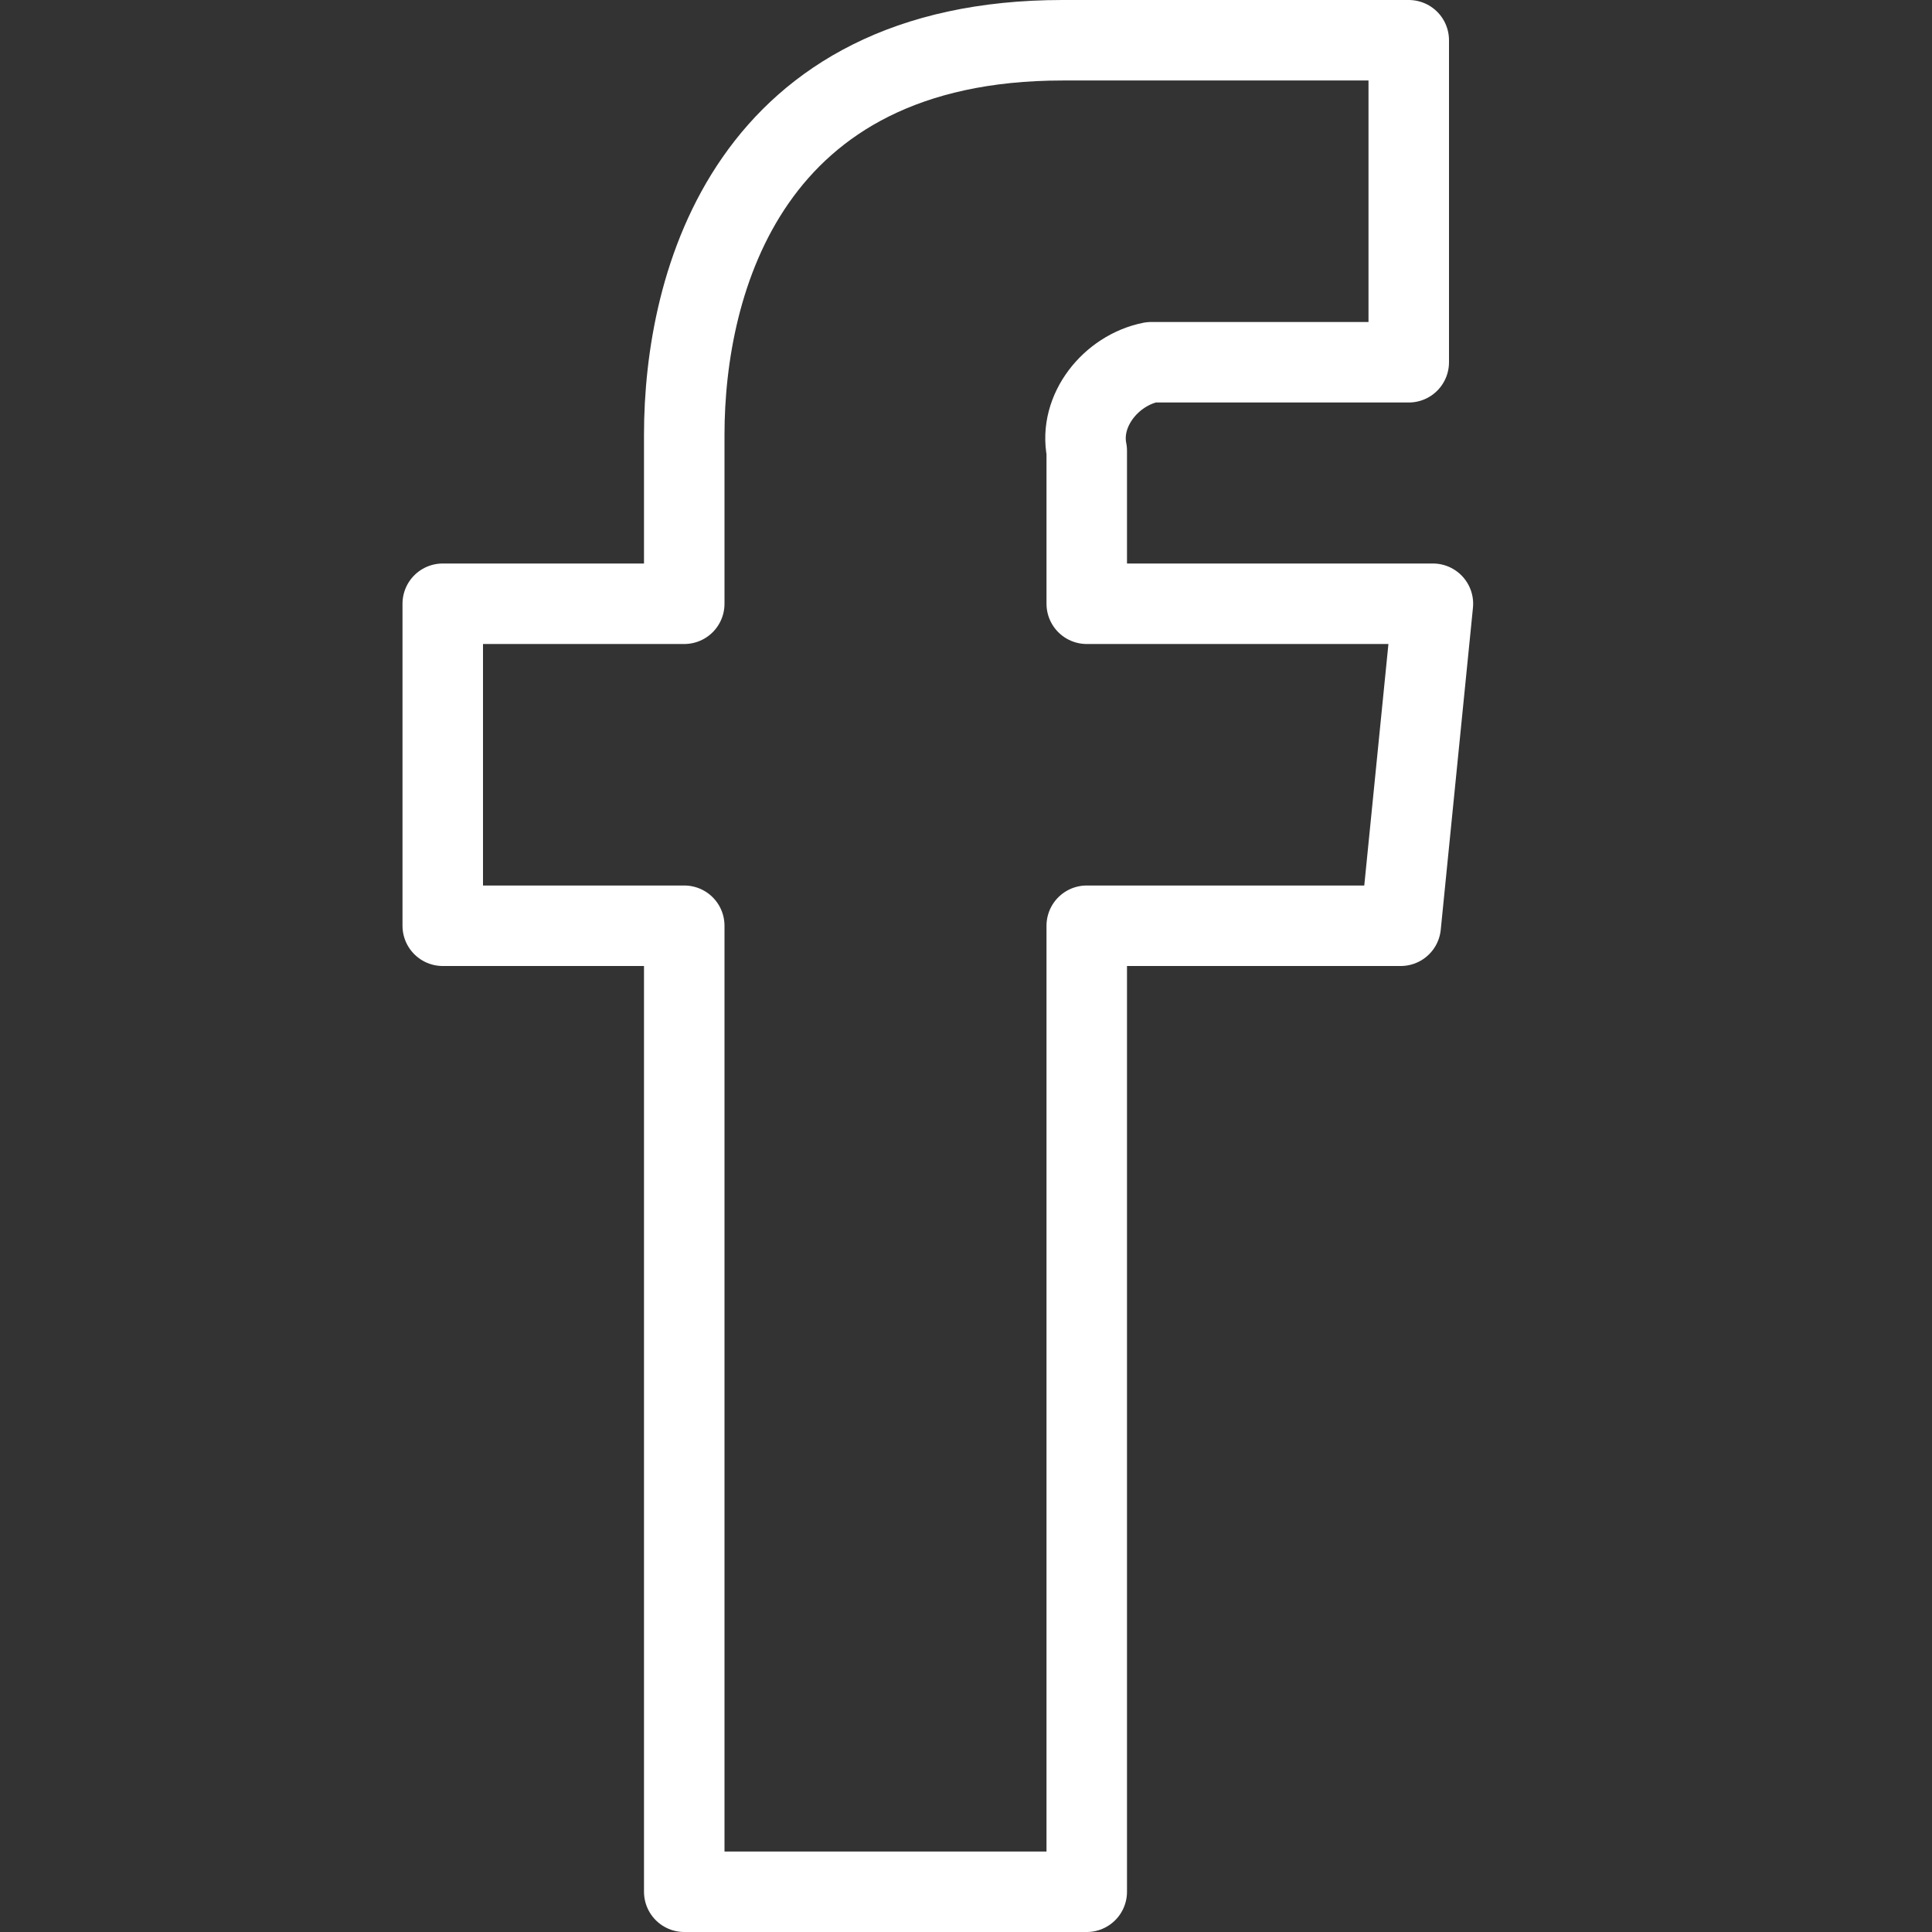 <?xml version="1.0" encoding="utf-8"?>
<!-- Generator: Adobe Illustrator 24.0.2, SVG Export Plug-In . SVG Version: 6.00 Build 0)  -->
<svg version="1.1" id="Layer_1" xmlns="http://www.w3.org/2000/svg" xmlns:xlink="http://www.w3.org/1999/xlink" x="0px" y="0px"
	 width="24px" height="24px" viewBox="0 0 24 24" style="enable-background:new 0 0 24 24;" xml:space="preserve">
<rect x="0" y="0" width="24" height="24" fill="#333333" stroke="none"/>
<style type="text/css">
	.st0{fill:none;stroke:#FFFFFF;stroke-linecap:round;stroke-linejoin:round;}
</style>
<title>social-media-facebook</title>
<path class="st0" d="M17.8,7.5h-4.3V5.6c-0.1-0.5,0.3-1,0.8-1.1c0.1,0,0.1,0,0.2,0c0.4,0,3,0,3,0v-4h-4.3c-3.9,0-4.7,3-4.7,4.9v2.1
	h-3v4h3v12h5v-12h3.9L17.8,7.5z"/>
</svg>
